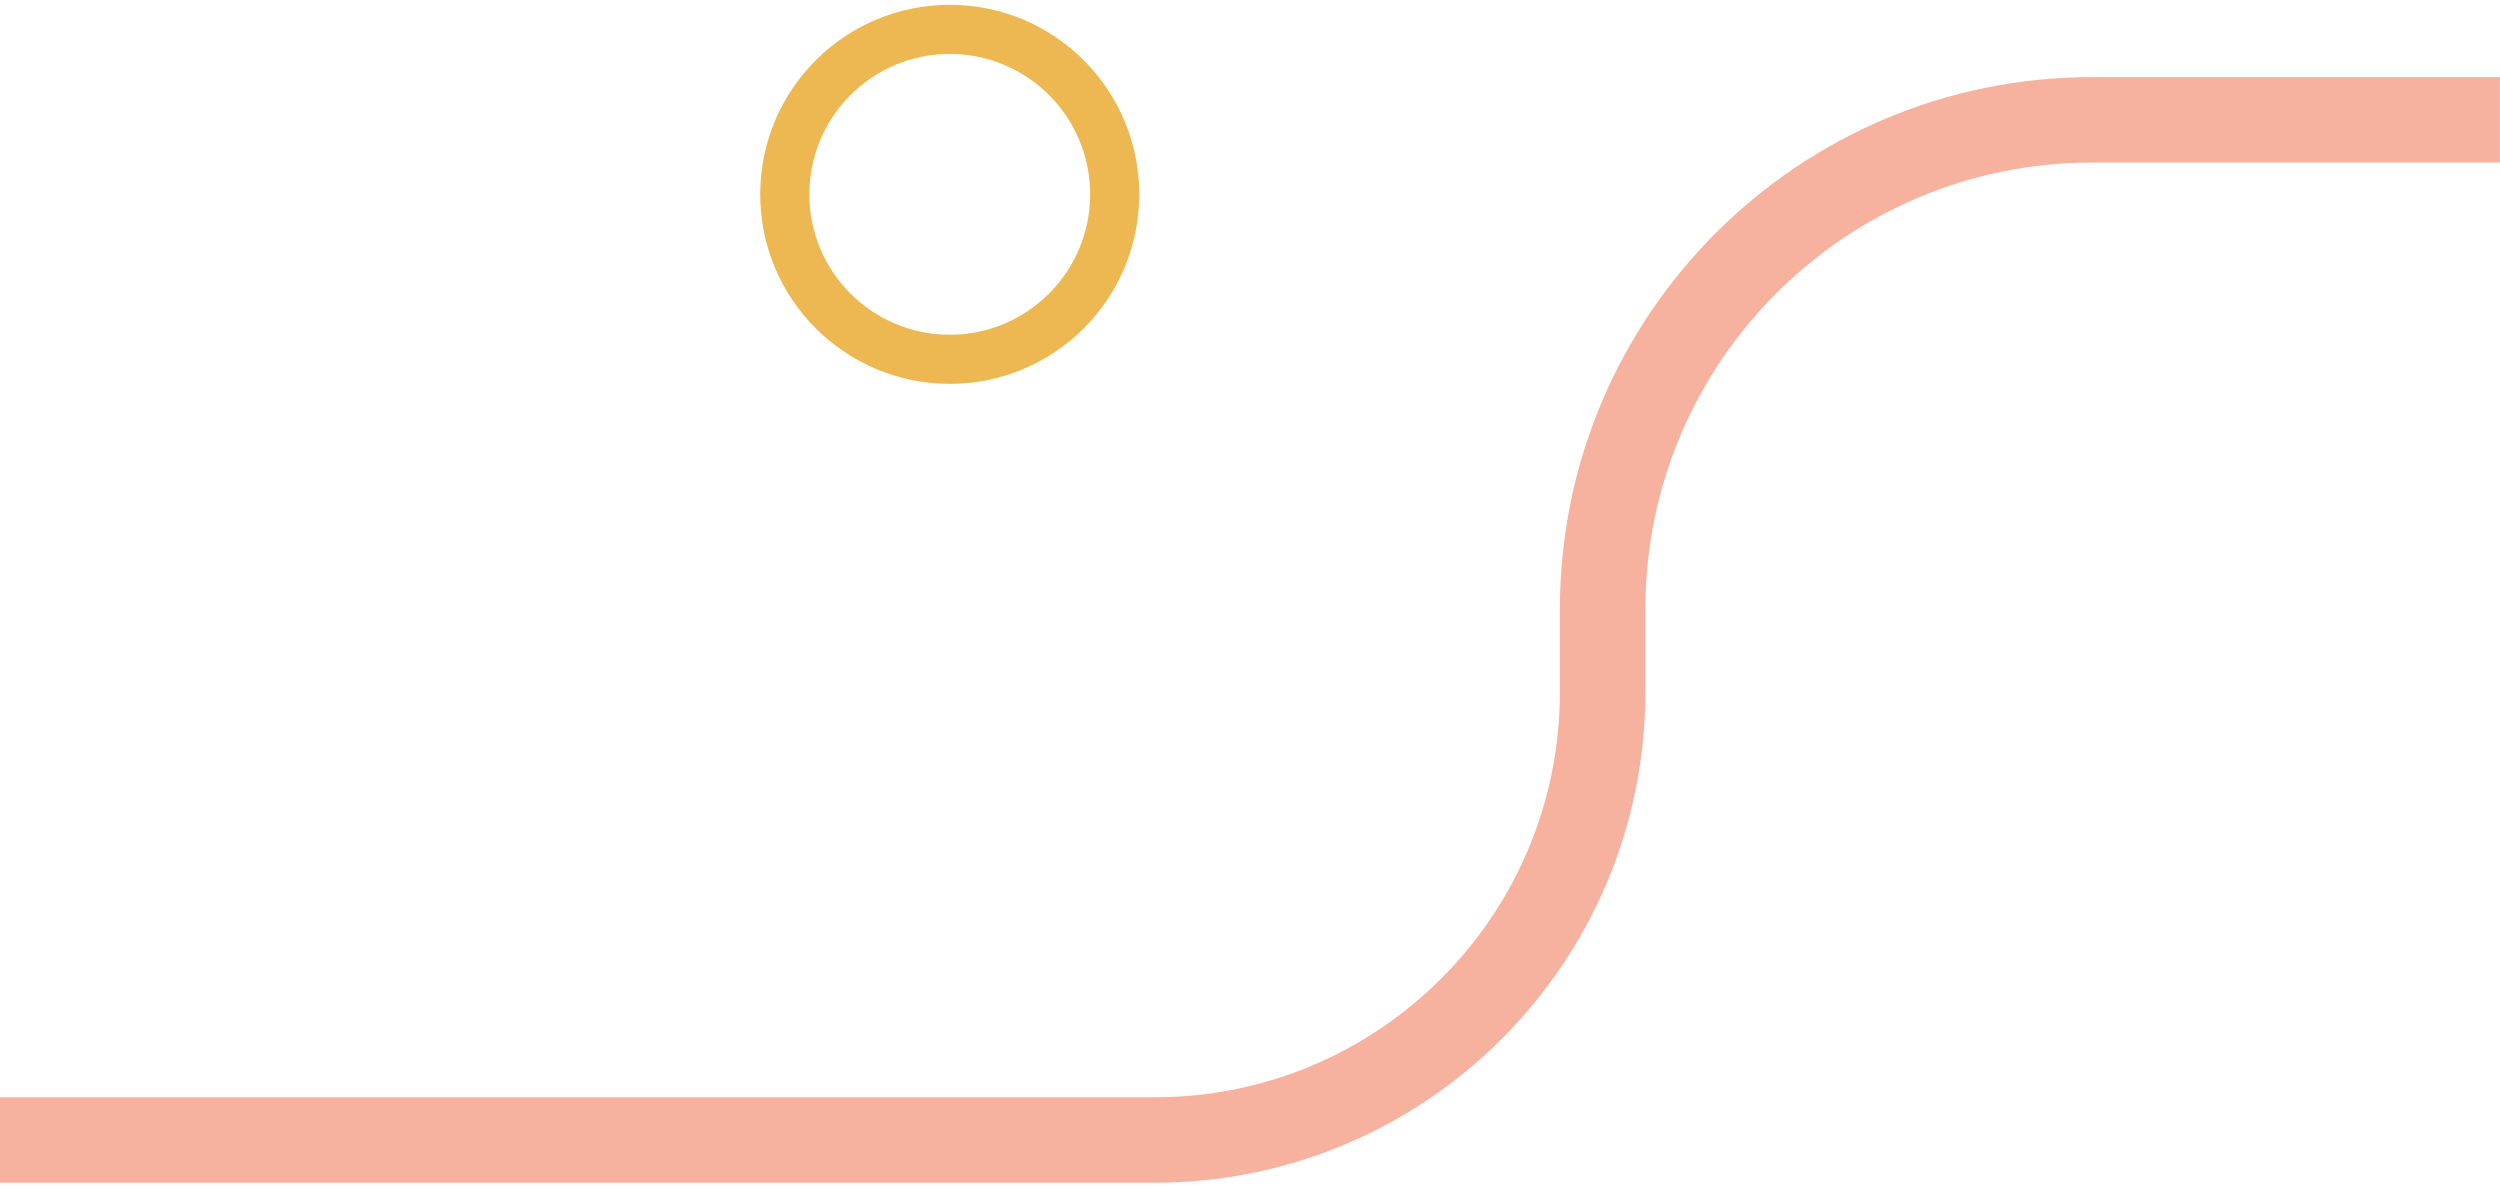 <svg xmlns="http://www.w3.org/2000/svg" width="585" height="279" fill="none"><rect id="backgroundrect" width="100%" height="100%" x="0" y="0" fill="none" stroke="none" class="selected" style=""/>

<mask id="mask0" mask-type="alpha" maskUnits="userSpaceOnUse" x="0" y="39" width="17" height="17">
<path fill-rule="evenodd" clip-rule="evenodd" d="M0.691 47.833C0.691 52.189 4.224 55.722 8.581 55.722V55.722C12.94 55.722 16.472 52.189 16.472 47.833V47.833C16.472 43.474 12.94 39.94 8.581 39.94V39.94C4.224 39.94 0.691 43.474 0.691 47.833V47.833Z" fill="white" id="svg_1"/>
</mask>


<mask id="mask1" mask-type="alpha" maskUnits="userSpaceOnUse" x="182" y="43" width="53" height="12">
<path fill-rule="evenodd" clip-rule="evenodd" d="M182.158 43.29H234.12V54.775H182.158V43.29Z" fill="white" id="svg_2"/>
</mask>




<g class="currentLayer" style=""><title>Layer 1</title><path d="M-0.537,266.759 H270.191 C328.081,266.759 375.011,219.828 375.011,161.936 V142.592 C375.011,79.326 426.301,28.04 489.571,28.04 H584.981 " stroke="#F7B29F" stroke-width="20" id="svg_12" class=""/><path fill-rule="evenodd" clip-rule="evenodd" d="M260.841,45.474 C260.841,66.792 243.561,84.074 222.239,84.074 C200.921,84.074 183.639,66.792 183.639,45.474 C183.639,24.155 200.921,6.873 222.239,6.873 C243.561,6.873 260.841,24.155 260.841,45.474 z" stroke="#EDB751" stroke-width="11.496" id="svg_13" class=""/></g></svg>